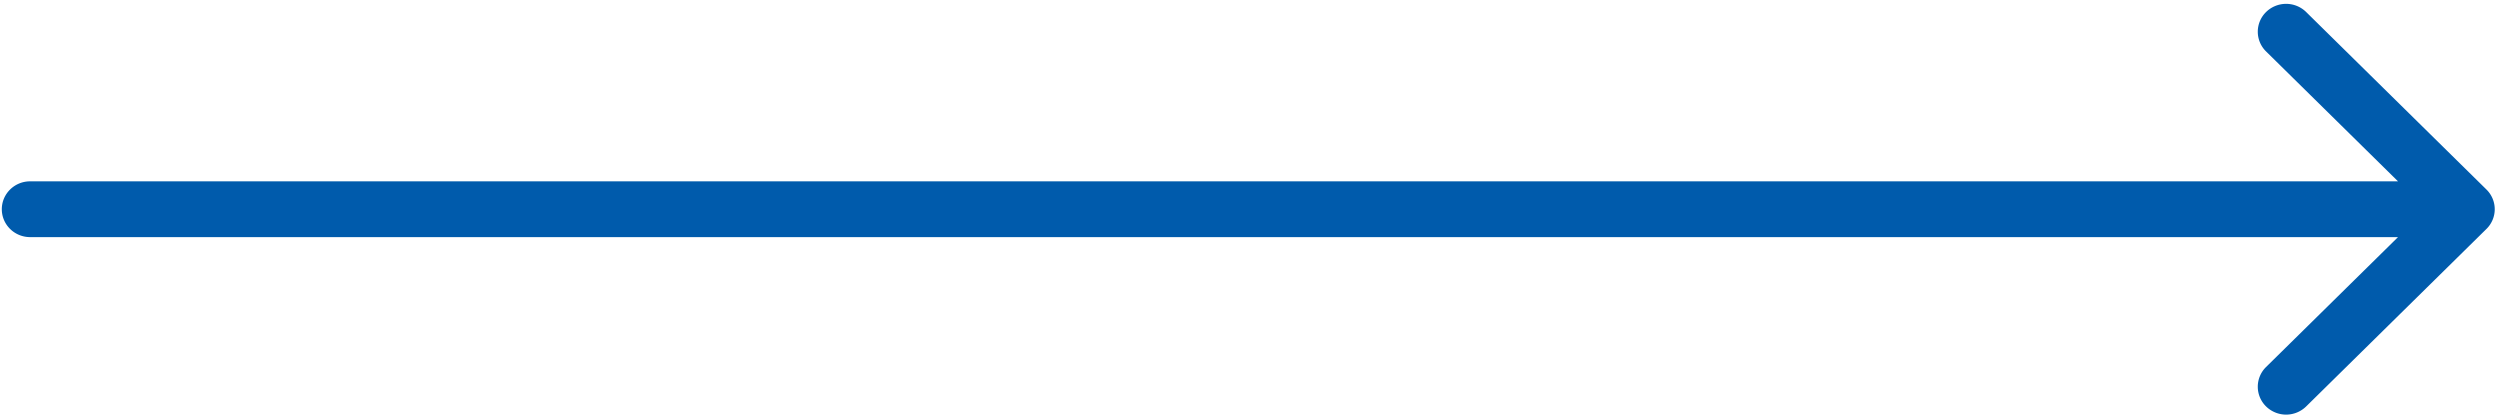 <svg width="353" height="59" viewBox="0 0 353 59" fill="none" xmlns="http://www.w3.org/2000/svg">
    <path fill-rule="evenodd" clip-rule="evenodd" d="m325.628 1.698 25.456 25.061a3.895 3.895 0 0 1 0 5.57L325.628 57.39a4.045 4.045 0 0 1-5.657 0 3.895 3.895 0 0 1 0-5.57l18.628-18.339H4.256c-2.21 0-4-1.763-4-3.938 0-2.175 1.79-3.938 4-3.938h334.343l-18.628-18.34a3.895 3.895 0 0 1 0-5.568 4.045 4.045 0 0 1 5.657 0z" fill="#005BAC"/>
</svg>
